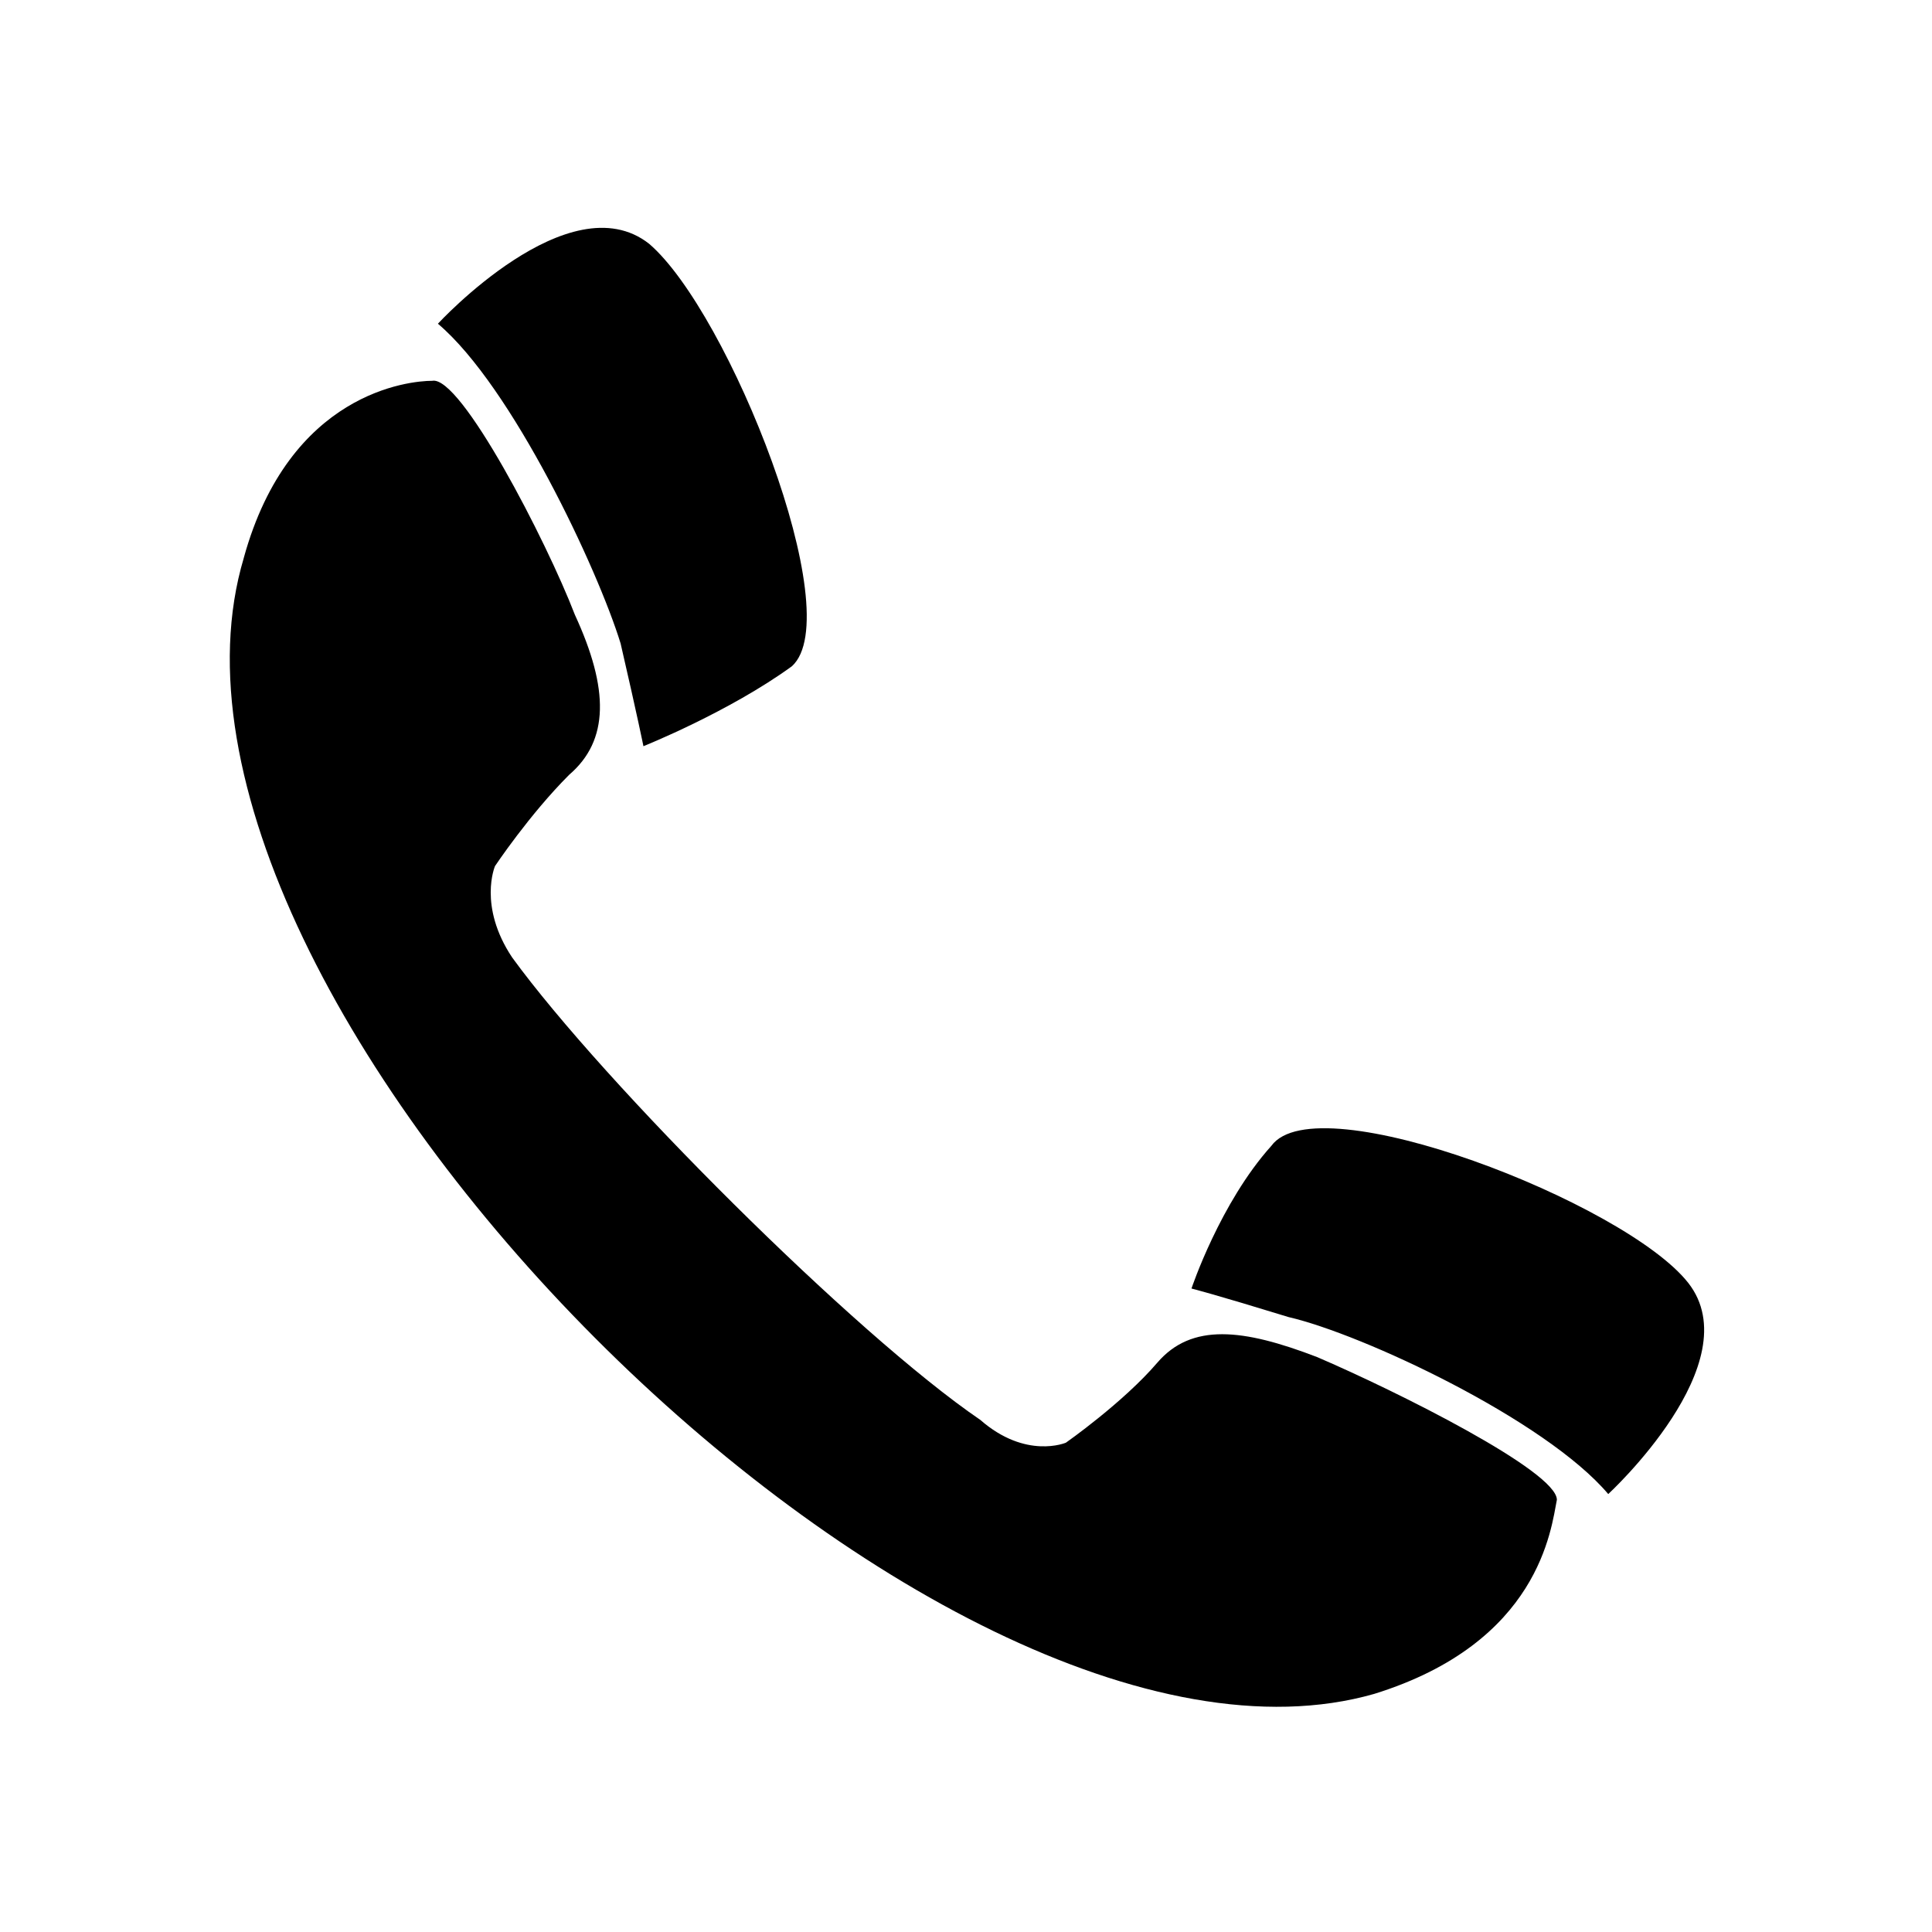 <?xml version="1.0" encoding="UTF-8"?>
<!-- The Best Svg Icon site in the world: iconSvg.co, Visit us! https://iconsvg.co -->
<svg fill="#000000" width="800px" height="800px" version="1.1" viewBox="144 144 512 512" xmlns="http://www.w3.org/2000/svg">
 <path d="m208.61 291.82c12.105-43.875 43.875-46.902 49.926-46.902 7.566-1.512 30.258 42.363 37.824 62.031 9.078 19.668 9.078 33.285-1.512 42.363-10.59 10.59-19.668 24.207-19.668 24.207s-4.539 10.59 4.539 24.207c24.207 33.285 90.777 99.855 124.06 122.55 12.105 10.59 22.695 6.051 22.695 6.051s15.129-10.59 24.207-21.18c9.078-10.59 22.695-9.078 42.363-1.512 21.18 9.078 63.543 30.258 63.543 37.824-1.512 7.566-4.539 37.824-48.414 51.441-116.5 33.285-334.36-184.58-299.56-301.07zm51.441-62.031c19.668 16.641 42.363 65.055 48.414 84.727 4.539 19.668 6.051 27.234 6.051 27.234s22.695-9.078 39.336-21.18c15.129-13.617-16.641-93.801-37.824-111.96-21.18-16.641-55.98 21.18-55.98 21.18zm310.15 310.15c-16.641-19.668-65.055-42.363-84.727-46.902-19.668-6.051-25.719-7.566-25.719-7.566s7.566-22.695 21.18-37.824c12.105-16.641 93.801 15.129 110.45 36.312 16.641 21.18-21.18 55.98-21.18 55.98z" fill-rule="evenodd"/>
</svg>